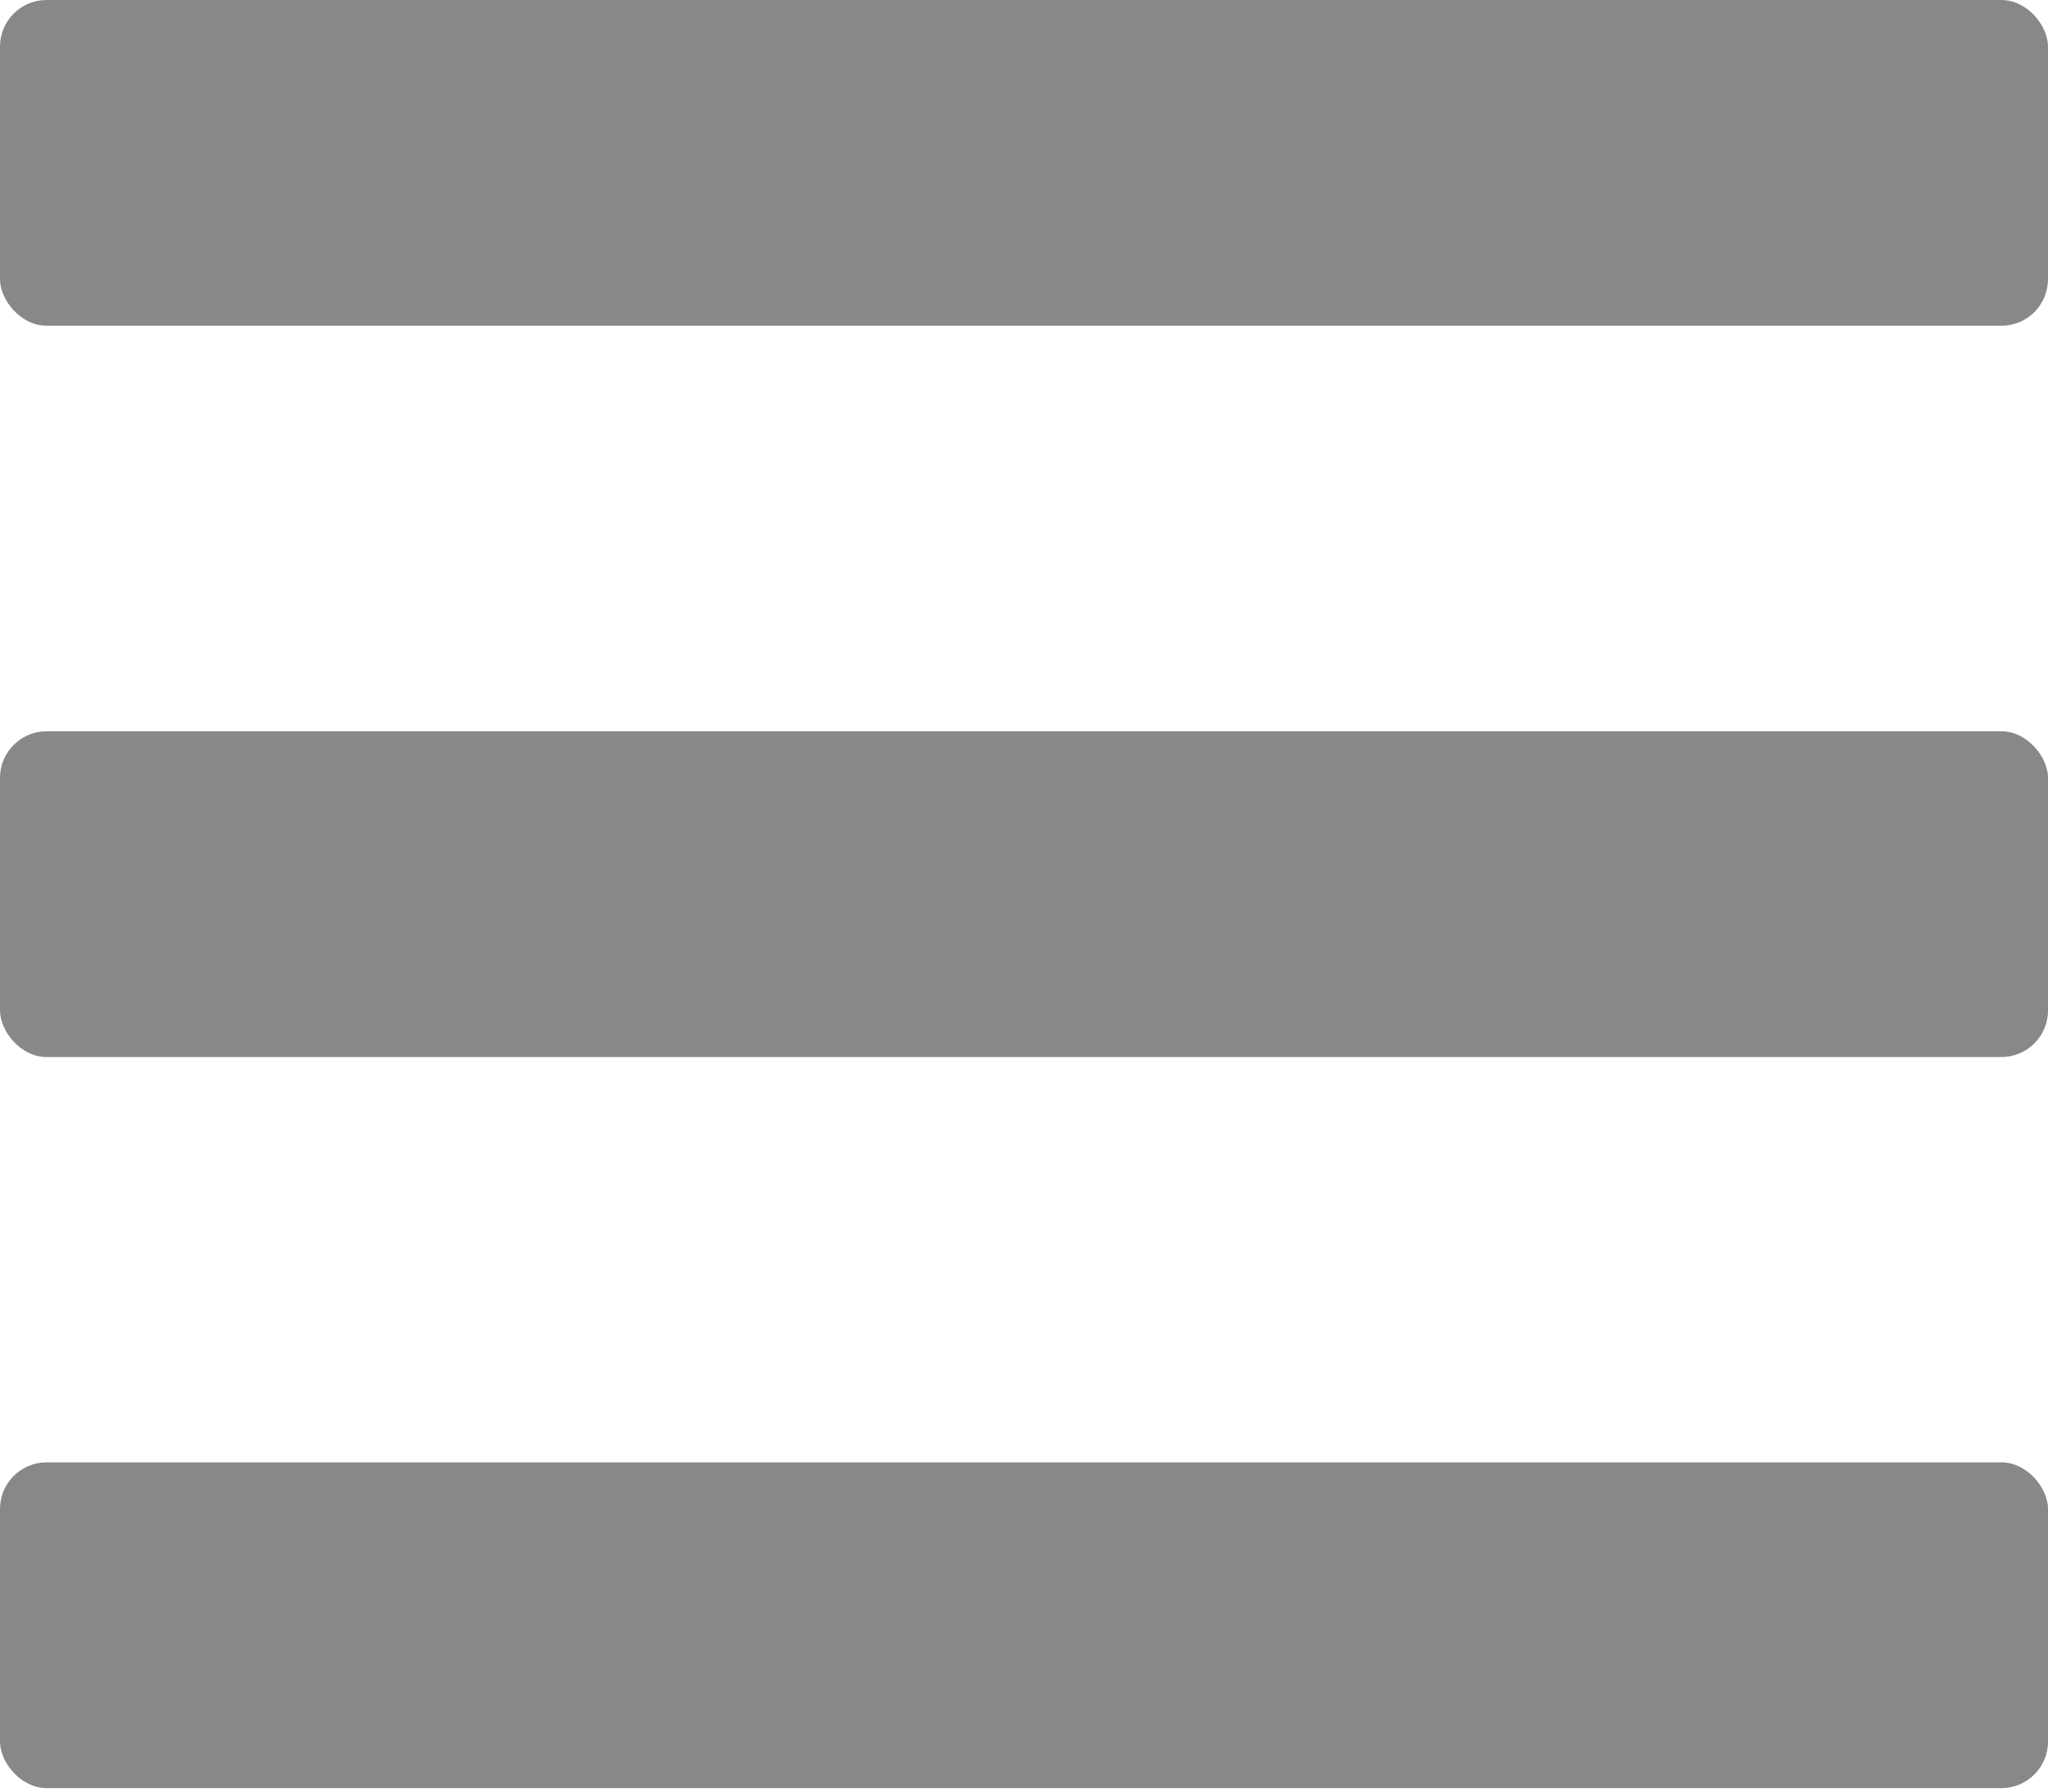 <svg id="Layer_1" data-name="Layer 1" xmlns="http://www.w3.org/2000/svg" viewBox="0 0 88 77"><defs><style>.cls-1{fill:#888;}</style></defs><rect class="cls-1" width="88" height="14" rx="2"/><rect class="cls-1" y="31.43" width="88" height="14" rx="2"/><rect class="cls-1" y="62.85" width="88" height="14" rx="2"/></svg>